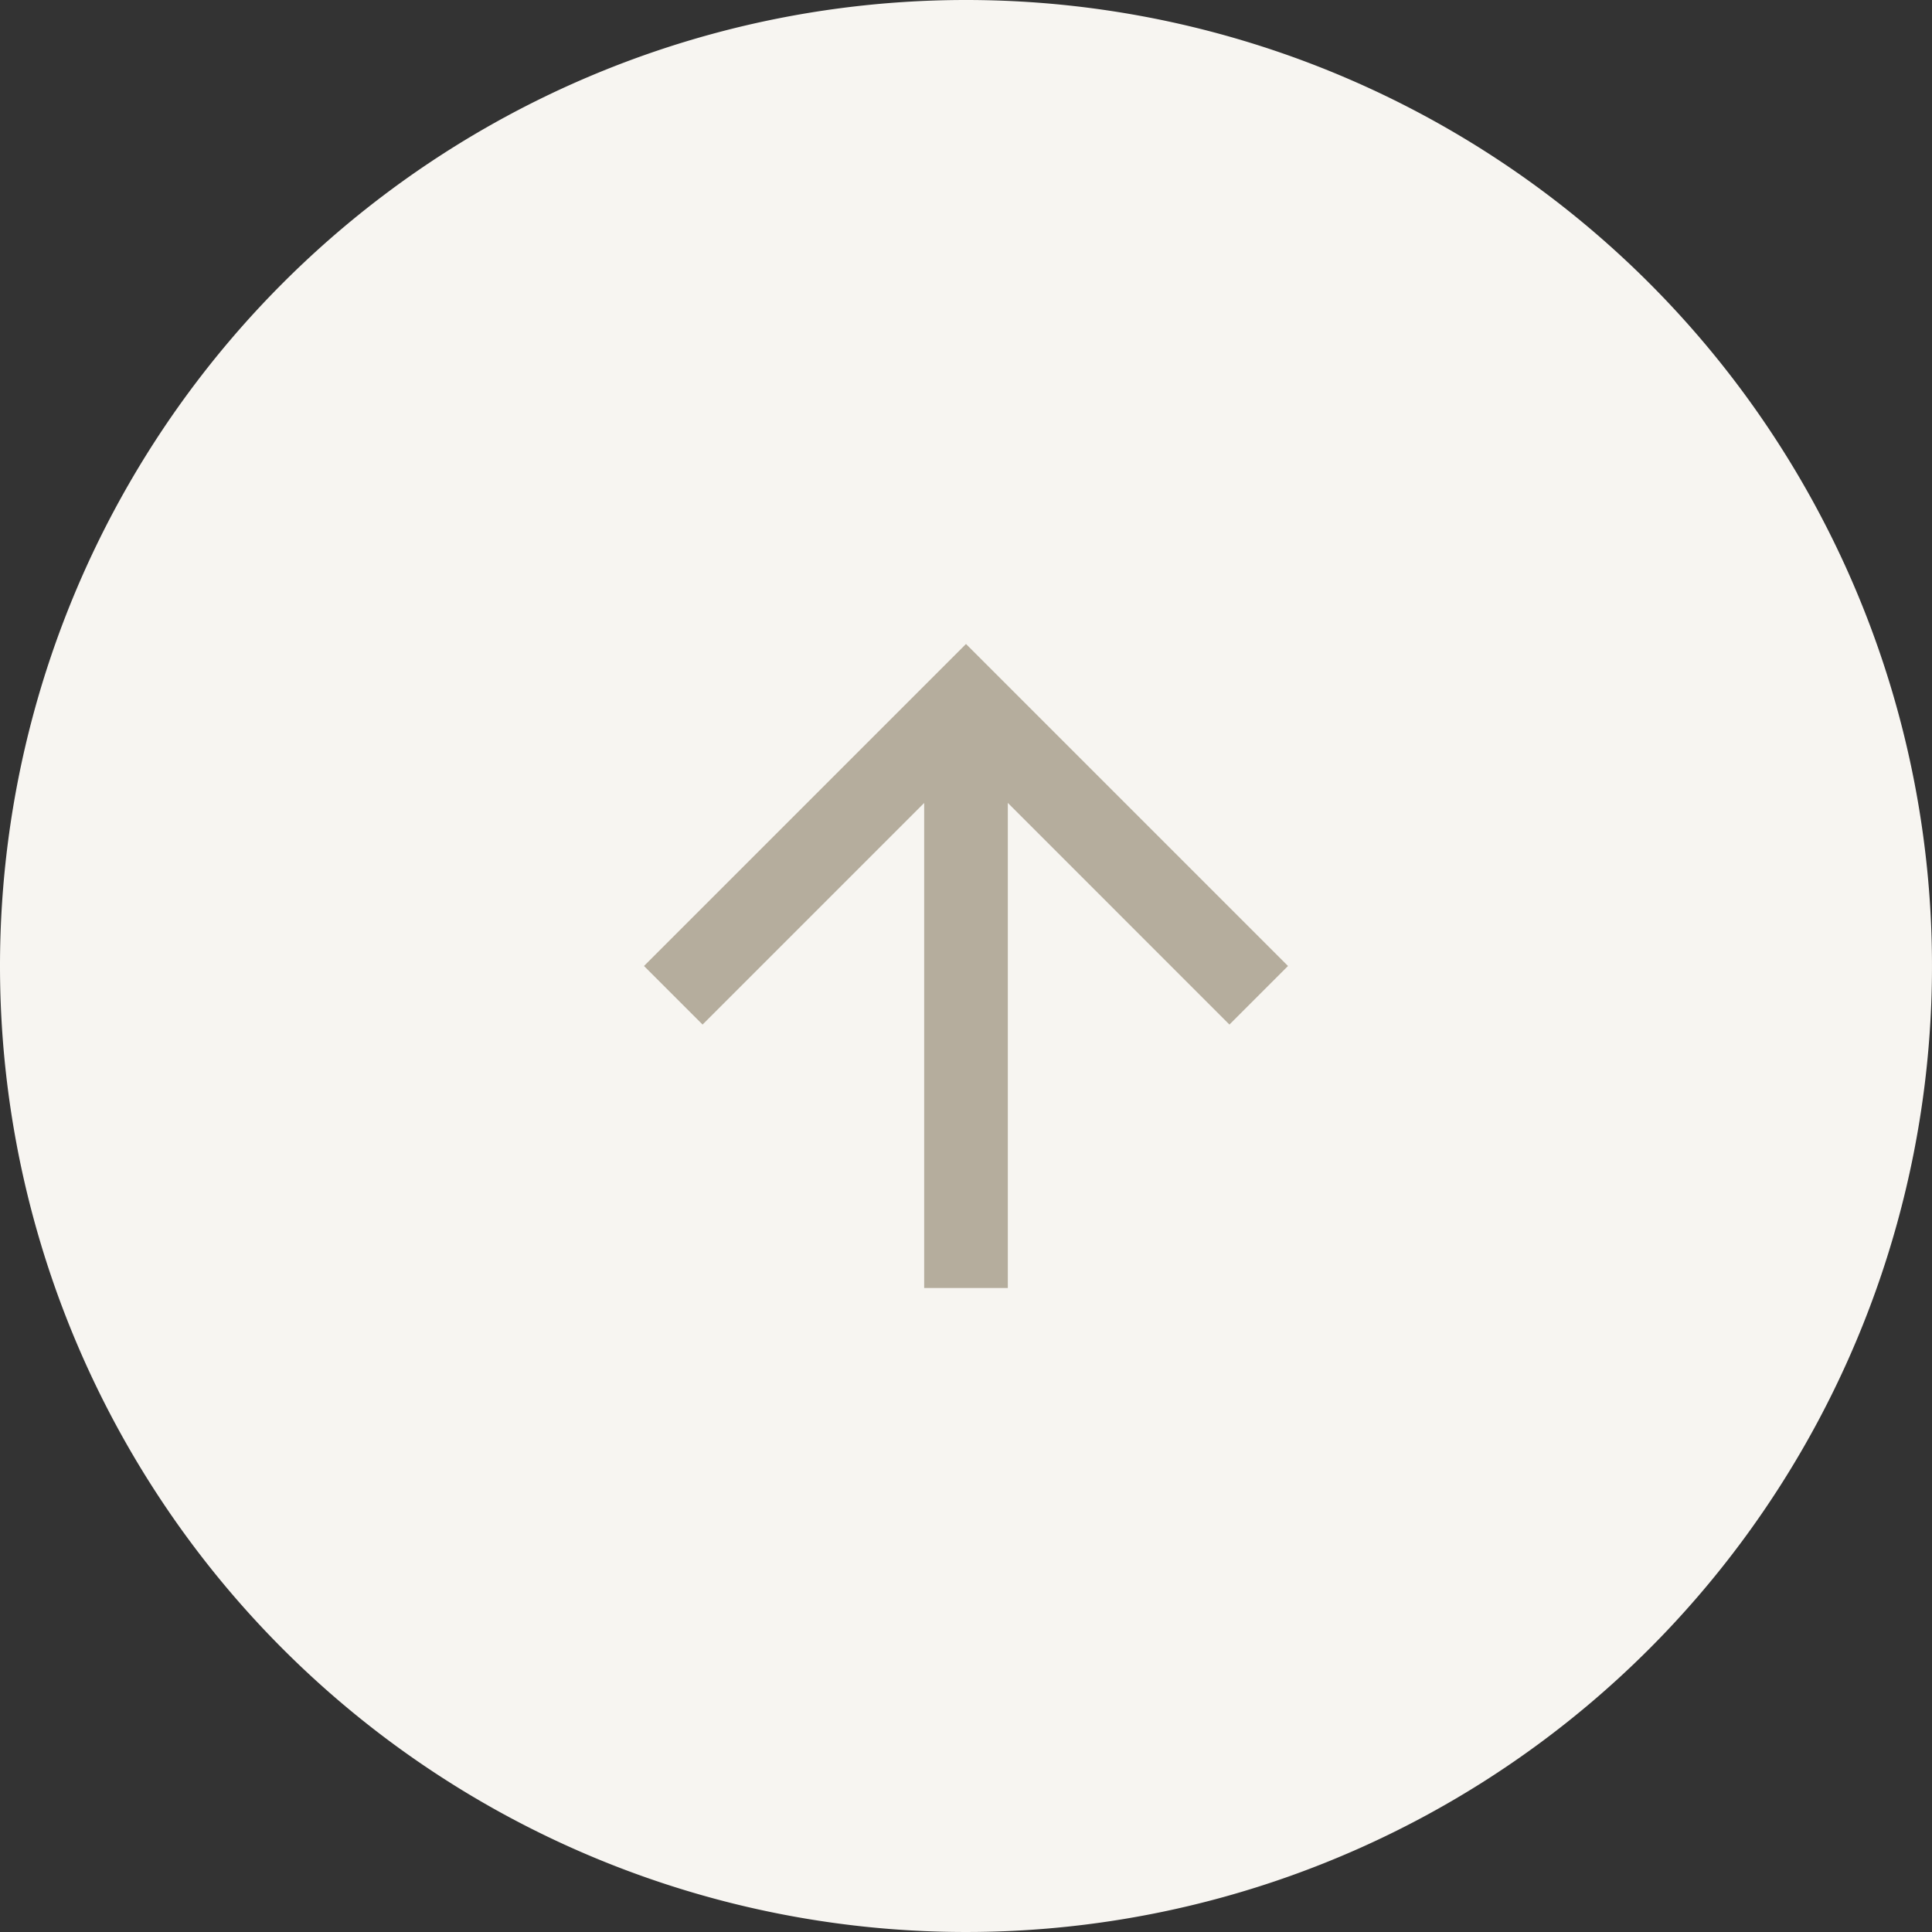 <svg xmlns="http://www.w3.org/2000/svg" xmlns:xlink="http://www.w3.org/1999/xlink" width="48" height="48" viewBox="0 0 48 48"><rect x="0" y="0" width="48" height="48" fill="#333333" stroke="none"/><defs><clipPath id="a"><rect width="16" height="16" fill="none"/></clipPath></defs><g transform="translate(-1361 -2948)"><path d="M24,0A24,24,0,1,1,0,24,24,24,0,0,1,24,0Z" transform="translate(1361 2948)" fill="#f7f5f1"/><g transform="translate(1377 2980) rotate(-90)" clip-path="url(#a)"><path d="M8,0,6.545,1.455l5.506,5.506H0V9.039H12.052L6.545,14.545,8,16l8-8Z" fill="#b5ad9d"/></g></g></svg>